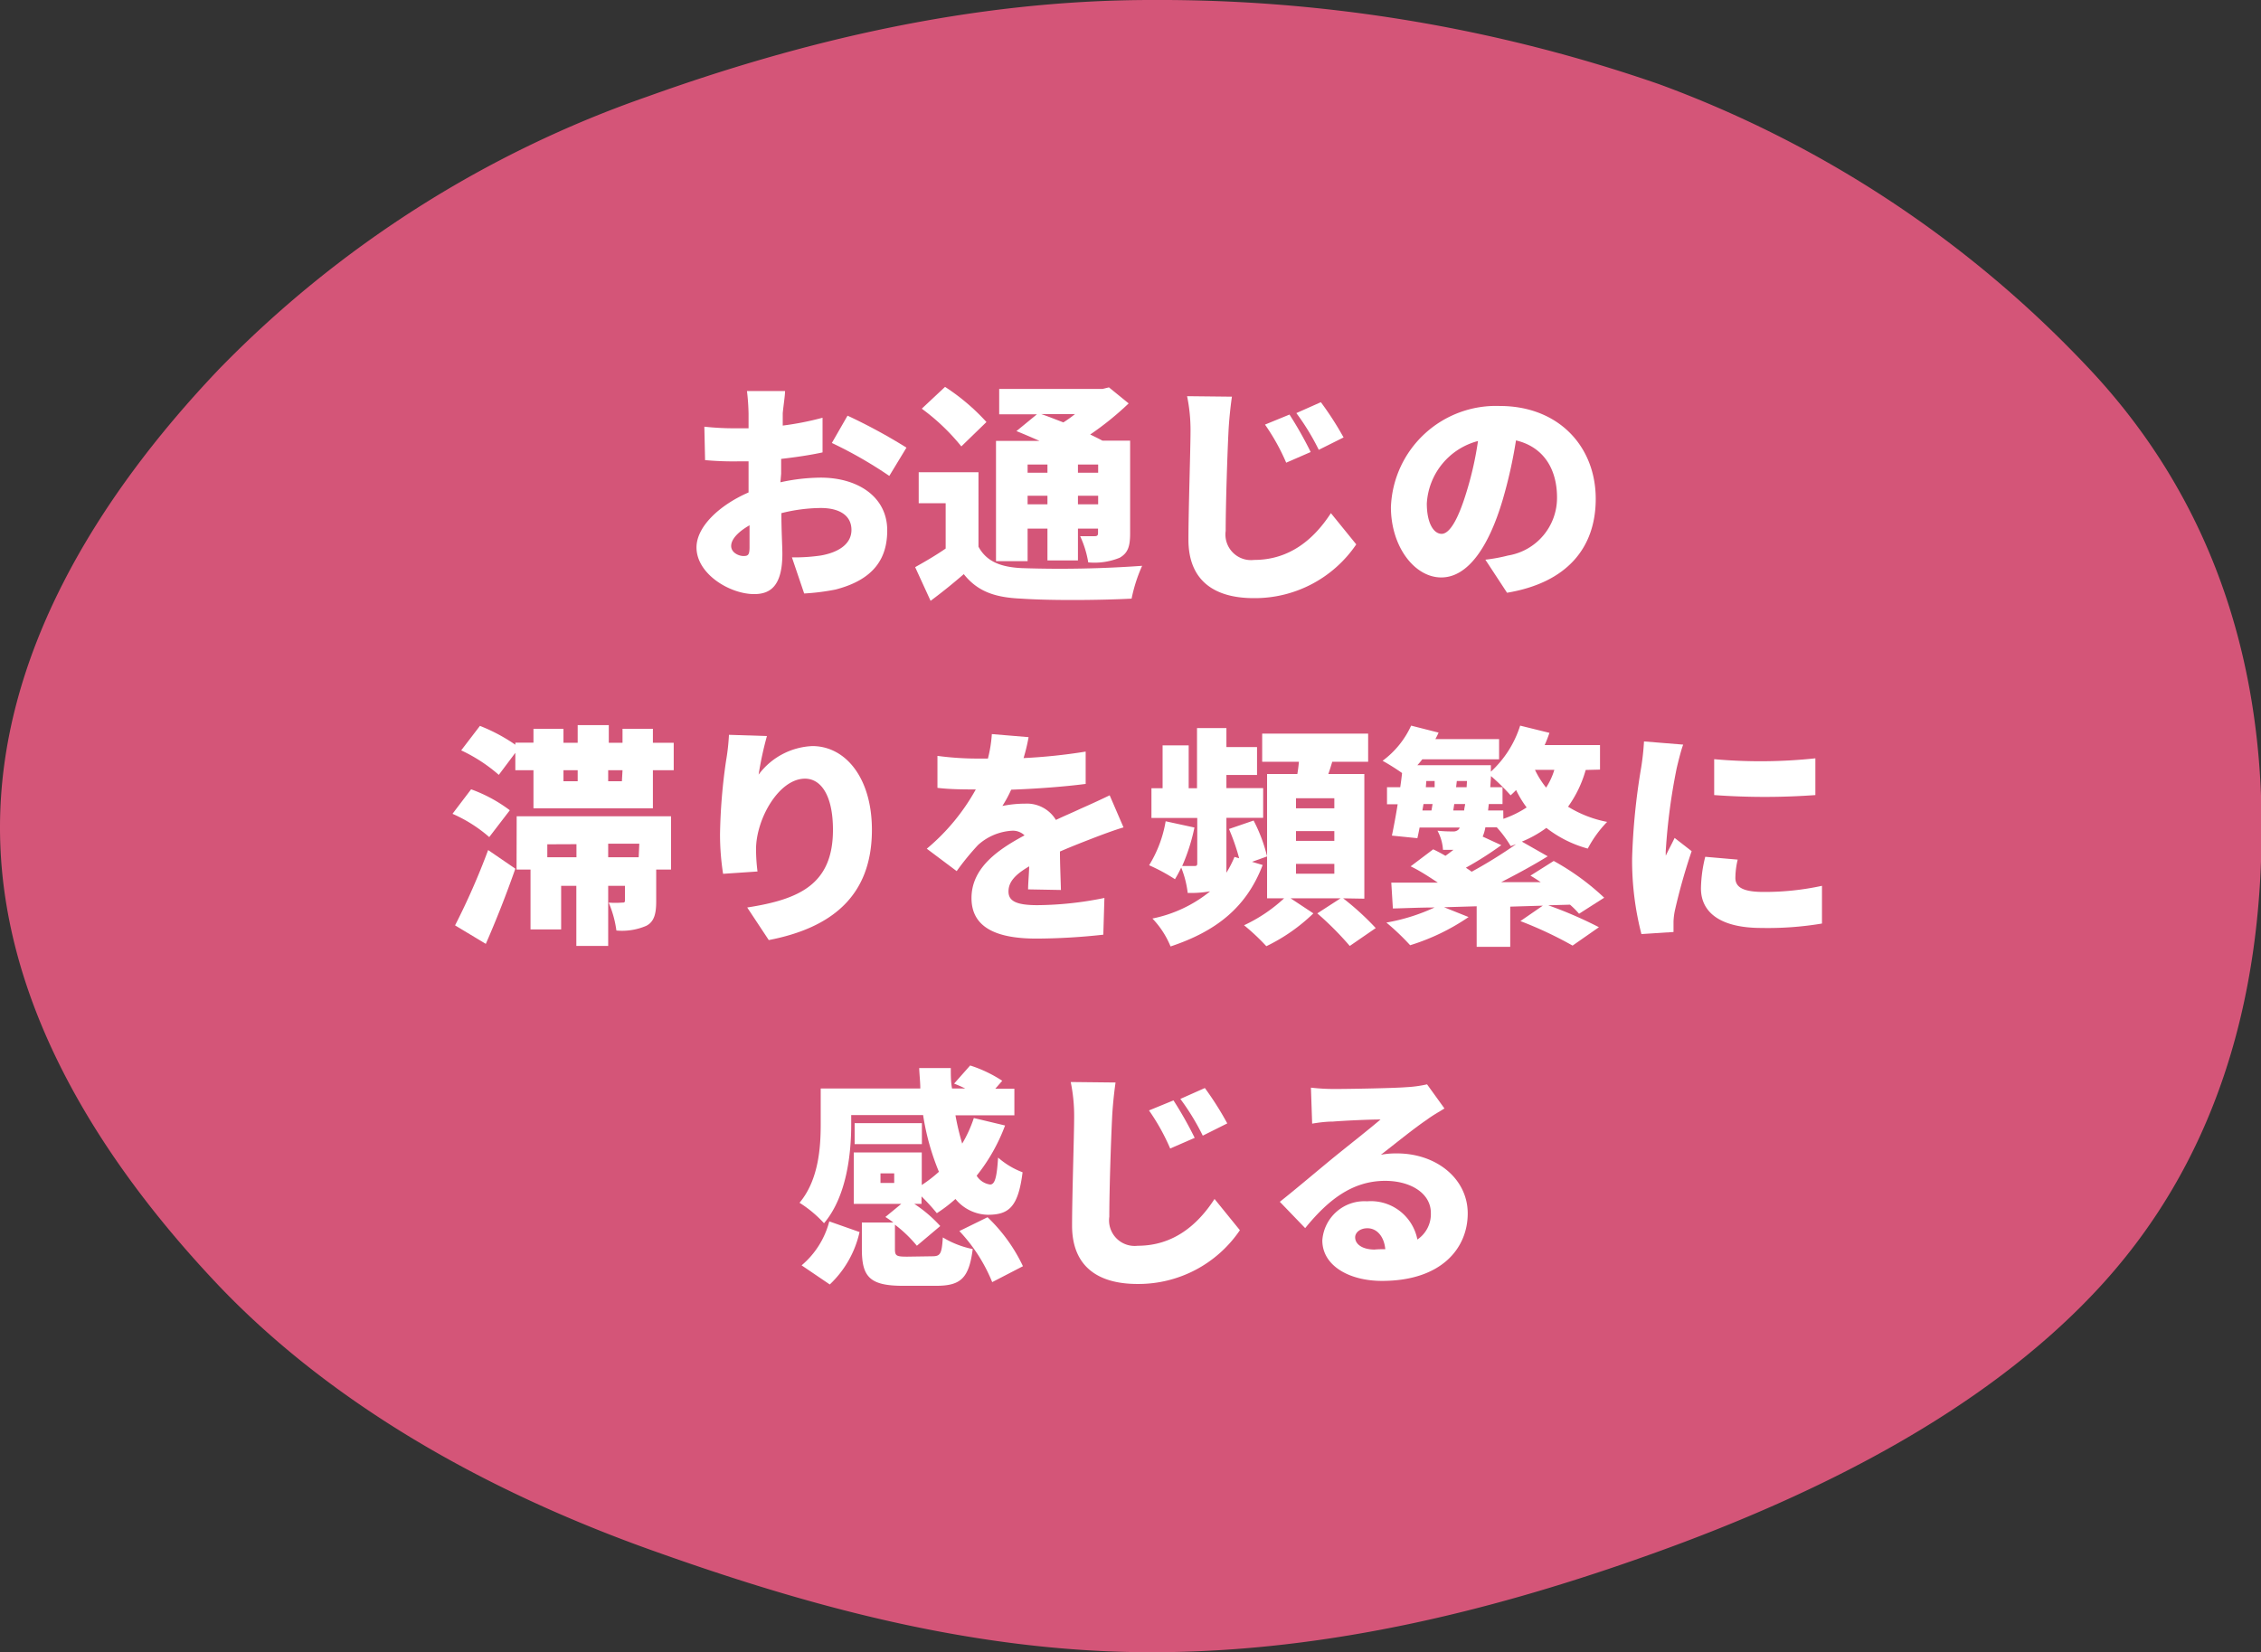 <svg xmlns="http://www.w3.org/2000/svg" viewBox="0 0 184.58 134.91"><rect x="0" y="0" width="184.58" height="134.91" fill="#333333" stroke="none"/><defs><style>.cls-1{fill:#d45578;}.cls-2{fill:#fff;}</style></defs><g id="レイヤー_2" data-name="レイヤー 2"><g id="data"><path class="cls-1" d="M94,134.91c-14.74,0-28.5-3.93-40.86-8.35C38.94,121.48,26.75,114.29,17.88,105,7.73,94.3,0,81.47,0,67.57S7.72,40.82,17.87,30.15a90.15,90.15,0,0,1,35-22.27C65.2,3.45,79.21,0,94,0a124.48,124.48,0,0,1,41.46,6.88,91.25,91.25,0,0,1,34.88,23c10.15,10.67,14.29,23.77,14.29,37.68S181,95.06,170.81,105.73c-8.87,9.32-21.74,16.06-35.9,21.13C122.55,131.29,108.69,134.91,94,134.91Z"/><path class="cls-2" d="M63.71,39.38A15.7,15.7,0,0,1,67,39c3,0,5.43,1.54,5.43,4.31,0,2.2-1,4-4.23,4.83a18.13,18.13,0,0,1-2.55.32l-1-2.95A14.71,14.71,0,0,0,67,45.36c1.44-.25,2.51-.93,2.51-2.09s-.95-1.79-2.51-1.79a13.6,13.6,0,0,0-3.21.42c0,1.43.08,2.74.08,3.31,0,2.66-1,3.3-2.3,3.3-2,0-4.71-1.65-4.71-3.81,0-1.7,1.88-3.46,4.25-4.49,0-.49,0-1,0-1.46V37.67c-.3,0-.57,0-.81,0a25.37,25.37,0,0,1-2.74-.1l-.06-2.73a22.55,22.55,0,0,0,2.72.13c.28,0,.59,0,.89,0v-1.2a18.11,18.11,0,0,0-.13-1.84h3.11c0,.36-.15,1.33-.19,1.82l0,1a24,24,0,0,0,3.25-.64l0,2.83c-1,.22-2.24.4-3.38.53,0,.4,0,.82,0,1.21Zm-2.52,5.28c0-.36,0-1,0-1.77-.93.53-1.5,1.14-1.5,1.69s.62.82,1,.82S61.19,45.32,61.19,44.66Zm8-10.72A45.19,45.19,0,0,1,74,36.55L72.6,38.86a34.62,34.62,0,0,0-4.69-2.69Z"/><path class="cls-2" d="M79.88,44.64c.65,1.2,1.79,1.67,3.57,1.75a93.62,93.62,0,0,0,9.79-.19,12.56,12.56,0,0,0-.86,2.68c-2.49.13-6.53.17-9,0-2.17-.09-3.58-.59-4.7-2-.81.7-1.65,1.39-2.71,2.18l-1.26-2.75c.78-.44,1.67-.95,2.49-1.52v-3.7H75V38.56h4.88Zm-1.4-8.19a17.17,17.17,0,0,0-3.23-3.08l1.9-1.78a17.16,17.16,0,0,1,3.38,2.87Zm5.41,9.37H81.31V36h3.55c-.65-.29-1.31-.57-1.88-.8l1.67-1.37H81.57V31.76H90l.53-.13,1.61,1.31A24.63,24.63,0,0,1,89,35.48c.36.17.7.34,1,.5h2.26v7.56c0,1.06-.17,1.61-.85,2a5.43,5.43,0,0,1-2.57.38,8.19,8.19,0,0,0-.66-2.14h1.19c.21,0,.27-.07.27-.26v-.36H88v2.6H85.51v-2.6H83.89Zm0-7.89v.67h1.62v-.67Zm1.62,3.25v-.7H83.89v.7ZM85,33.81c.56.19,1.18.44,1.81.68a9.8,9.8,0,0,0,.95-.68Zm3,4.12v.67h1.65v-.67Zm1.65,3.25v-.7H88v.7Z"/><path class="cls-2" d="M100.57,32.39c-.13.89-.24,2-.28,2.84-.1,2-.23,6.05-.23,8.12a2.09,2.09,0,0,0,2.32,2.37c2.92,0,4.9-1.71,6.27-3.82l2.07,2.55a10,10,0,0,1-8.36,4.39c-3.29,0-5.34-1.48-5.34-4.77,0-2.38.17-7.41.17-8.84a13.73,13.73,0,0,0-.28-2.88ZM107,36.91l-2,.87a17.26,17.26,0,0,0-1.73-3.11l2-.82A31,31,0,0,1,107,36.91Zm2.66-1.18-2,1a19.3,19.3,0,0,0-1.83-3l2-.89A25.3,25.3,0,0,1,109.69,35.73Z"/><path class="cls-2" d="M121.26,45.7a13.54,13.54,0,0,0,1.85-.34,4.77,4.77,0,0,0,4-4.73c0-2.43-1.18-4.16-3.35-4.67a38.64,38.64,0,0,1-1.1,4.9c-1.12,3.76-2.81,6.29-5,6.29s-4.11-2.53-4.11-5.74a8.58,8.58,0,0,1,8.89-8.26c4.79,0,7.83,3.3,7.83,7.58,0,4-2.34,6.85-7.24,7.67Zm-.6-9.69a5.6,5.6,0,0,0-4.18,5.1c0,1.63.57,2.48,1.21,2.48s1.33-1.14,2-3.32A27.2,27.2,0,0,0,120.66,36Z"/><path class="cls-2" d="M39.94,68.35a11.66,11.66,0,0,0-3-1.9l1.52-2a12,12,0,0,1,3.16,1.71Zm-2.79,7.21a57.8,57.8,0,0,0,2.7-6.15l2.22,1.52c-.72,2.07-1.56,4.2-2.41,6.14ZM55,60.65v2.24H53.3V66H43.55V62.89H42.07V61.47l-1.35,1.8a13,13,0,0,0-3.07-2l1.53-2a14.21,14.21,0,0,1,2.89,1.54v-.17h1.48V59.51H46v1.14h1.16V59.21h2.54v1.44h1.12V59.51H53.3v1.14Zm-12.82,6H54.78V71H53.57v2.6c0,1-.16,1.67-.82,2a5,5,0,0,1-2.43.38,8.69,8.69,0,0,0-.63-2.28,7.07,7.07,0,0,0,1.1,0c.17,0,.23,0,.23-.21V72.33H49.65v4.91h-2.6V72.33H45.81v3.56h-2.5V71H42.17Zm2.5,2.29V70h2.38V68.93ZM46,63.79h1.16v-.9H46Zm4.82-.9H49.65v.9h1.12Zm1.37,6H49.65V70h2.49Z"/><path class="cls-2" d="M62.61,60.1a27.74,27.74,0,0,0-.68,3.15,5.77,5.77,0,0,1,4.39-2.33c2.69,0,4.86,2.58,4.86,6.84,0,5.37-3.25,8-8.42,9L61,74.1c4.24-.66,7-1.88,7-6.34,0-2.85-1-4.18-2.28-4.18-2.14,0-4,3.3-4,5.77a14.78,14.78,0,0,0,.12,1.81l-2.81.19a21,21,0,0,1-.25-3.21,45.94,45.94,0,0,1,.49-6A17.71,17.71,0,0,0,59.51,60Z"/><path class="cls-2" d="M83.93,72.62c0-.48.07-1.18.09-1.88-1.17.68-1.69,1.29-1.69,2.05s.59,1.12,2.36,1.12a28.09,28.09,0,0,0,5.47-.59l-.09,3a51.44,51.44,0,0,1-5.44.32c-3.1,0-5.32-.8-5.32-3.31s2.24-4,4.33-5.12a1.37,1.37,0,0,0-1-.38A4.52,4.52,0,0,0,79.84,69a21.54,21.54,0,0,0-1.74,2.13l-2.44-1.83a17.08,17.08,0,0,0,4-4.84c-.78,0-2.14,0-3.13-.13V61.72a24.72,24.72,0,0,0,3.38.22h.74a10.78,10.78,0,0,0,.32-2l3,.25a14.31,14.31,0,0,1-.41,1.71,45.51,45.51,0,0,0,5.07-.53l0,2.64c-1.77.23-4.07.4-6.08.47a10.2,10.2,0,0,1-.72,1.33,9.34,9.34,0,0,1,1.86-.19,2.76,2.76,0,0,1,2.51,1.33c.76-.36,1.37-.61,2-.91.82-.36,1.6-.72,2.39-1.1l1.13,2.62c-.67.19-1.85.63-2.57.91s-1.63.63-2.62,1.06c0,1,.06,2.3.08,3.14Z"/><path class="cls-2" d="M102.34,67a12.7,12.7,0,0,1,1.1,2.93l-1.23.44.87.26c-1.35,3.54-3.89,5.44-7.52,6.65A7.27,7.27,0,0,0,94.08,75a10.86,10.86,0,0,0,4.71-2.22,9.08,9.08,0,0,1-1.83.13,8,8,0,0,0-.53-2.07,10.22,10.22,0,0,1-.51.95,14.77,14.77,0,0,0-2.11-1.14,10,10,0,0,0,1.35-3.59l2.35.51a15.6,15.6,0,0,1-1,3.14c.42,0,.87,0,1,0s.23,0,.23-.21V66.79H94V64.36h.91v-3.5h2.13v3.5h.68V59.45h2.4V61h2.5v2.28h-2.5v1.07h3v2.43h-3v3.8c0,.24,0,.47,0,.68a9.17,9.17,0,0,0,.66-1.29l.38.11a17.39,17.39,0,0,0-.83-2.39Zm7.31,6.35a22.25,22.25,0,0,1,2.66,2.43l-2.12,1.46a25.43,25.43,0,0,0-2.65-2.66l1.9-1.23h-4.08l1.86,1.23a14.7,14.7,0,0,1-3.84,2.68,17.79,17.79,0,0,0-1.82-1.71,12.58,12.58,0,0,0,3.27-2.2h-1.39V63.2h2.47c.06-.34.1-.69.13-1h-3v-2.3h8.65v2.3h-2.93c-.11.36-.21.7-.32,1h2.94V73.38Zm-.72-8.17H105.8V66h3.13Zm0,2.68H105.8v.8h3.13Zm0,2.68H105.8v.8h3.13Z"/><path class="cls-2" d="M129.45,62.87a9.51,9.51,0,0,1-1.44,3,9.45,9.45,0,0,0,3.19,1.24,9.41,9.41,0,0,0-1.58,2.18,9.58,9.58,0,0,1-3.38-1.69,9.22,9.22,0,0,1-2,1.12l2.11,1.2c-1.16.72-2.49,1.44-3.8,2.11l3.23,0c-.29-.19-.57-.38-.84-.53l1.9-1.2a20,20,0,0,1,4.12,3l-2.05,1.31a7.35,7.35,0,0,0-.74-.74l-1.78.05a33,33,0,0,1,4.14,1.79l-2.15,1.5a31.84,31.84,0,0,0-4.26-2l1.83-1.26-2.66.08v3.28h-2.74V74l-2.66.08,2,.8a17.57,17.57,0,0,1-4.77,2.3,20.09,20.09,0,0,0-1.94-1.85,15.67,15.67,0,0,0,3.93-1.23c-1.23,0-2.39.06-3.4.08l-.13-2.11c1.1,0,2.38,0,3.8,0-.72-.48-1.52-1-2.22-1.33L117,69.35c.32.15.68.34,1,.53.22-.15.43-.32.66-.49-.27,0-.55,0-.86,0a3.72,3.72,0,0,0-.45-1.56,11.19,11.19,0,0,0,1.25.06.6.6,0,0,0,.52-.21s0-.07.07-.11h-3.3q-.09.48-.18.87l-2.08-.21c.15-.72.32-1.61.47-2.56h-.87V64.28h1.08c.06-.4.11-.78.15-1.16a17.78,17.78,0,0,0-1.59-1,7.36,7.36,0,0,0,2.33-2.87l2.24.57c-.07.17-.17.36-.26.53h5.2V62h-6.27c-.13.17-.26.33-.4.48h6l0,.53a8.63,8.63,0,0,0,2.39-3.76l2.39.59a10.65,10.65,0,0,1-.39,1h4.52v2Zm-13.33,3.31h.74l.09-.53h-.74Zm.28-1.9h.72l0-.51h-.68Zm3.13,1.9c0-.17.06-.34.08-.53h-.89l-.08.53Zm.23-2.41h-.83l-.06.51h.86Zm2.8,5.24a27.85,27.85,0,0,1-2.89,1.84c.17.12.32.21.47.33a38.42,38.42,0,0,0,3.63-2.25l-.44.16a9.55,9.55,0,0,0-1.14-1.54h-.93a3.28,3.28,0,0,1-.22.76Zm.17-2.15a8.4,8.4,0,0,0,1.9-.93,8.38,8.38,0,0,1-.86-1.42c-.15.15-.3.3-.45.43a17.18,17.18,0,0,0-1.6-1.57l-.06.91h1v1.37h-1.12l-.06.53h1.24Zm2.58-4a7.22,7.22,0,0,0,.91,1.45,5.66,5.66,0,0,0,.67-1.45Z"/><path class="cls-2" d="M137.41,60.8c-.17.42-.45,1.58-.53,1.92a48.87,48.87,0,0,0-.89,6.71,3.47,3.47,0,0,0,0,.44c.25-.54.47-.92.72-1.45l1.39,1.08a48.57,48.57,0,0,0-1.37,4.85,5.5,5.5,0,0,0-.11.89c0,.21,0,.55,0,.86l-2.62.17a24,24,0,0,1-.76-6.2,53.36,53.36,0,0,1,.74-7.4,20.76,20.76,0,0,0,.23-2.13Zm4.45,9.39a6.48,6.48,0,0,0-.19,1.5c0,.83.78,1.14,2.32,1.14a22,22,0,0,0,4.75-.5l0,3.08a26.73,26.73,0,0,1-4.95.36c-3.29,0-4.93-1.23-4.93-3.23a11.33,11.33,0,0,1,.35-2.58Zm6.34-8.27v3a56.93,56.93,0,0,1-8.26,0l0-2.93A42.31,42.31,0,0,0,148.2,61.92Z"/><path class="cls-2" d="M76.1,102.58c.67,0,.78-.19.87-1.54a7.62,7.62,0,0,0,2.44.95c-.31,2.41-1,3-3,3h-2.7c-2.74,0-3.35-.76-3.35-3V99.82h2.57c-.23-.17-.44-.32-.65-.45l1.3-1.07H69.7V94.1h5.55v2.66a11.12,11.12,0,0,0,1.4-1.08,19.8,19.8,0,0,1-1.29-4.63H69.49v.77c0,2.42-.38,5.89-2.22,8.06a9.71,9.71,0,0,0-2-1.67C66.83,96.35,67,93.7,67,91.79V88.88h8.13c0-.55-.07-1.1-.09-1.67h2.58c0,.57,0,1.12.1,1.67h1.08c-.3-.15-.63-.29-.91-.4L79.2,87a10.62,10.62,0,0,1,2.62,1.25l-.57.65h1.56v2.17H78a21.23,21.23,0,0,0,.55,2.31,10.44,10.44,0,0,0,.95-2.09l2.55.61A14.82,14.82,0,0,1,79.73,96a1.54,1.54,0,0,0,1.1.72c.4,0,.55-.62.65-2.2a6.49,6.49,0,0,0,2,1.2c-.36,2.87-1.14,3.47-2.85,3.47A3.51,3.51,0,0,1,78,97.9a11.76,11.76,0,0,1-1.52,1.16,17,17,0,0,0-1.25-1.37v.61h-.59a11.06,11.06,0,0,1,2.12,1.81l-1.91,1.61A10.55,10.55,0,0,0,73.06,100v2c0,.55.13.61,1,.61Zm-10.66.74a7,7,0,0,0,2.26-3.59l2.47.87a8.38,8.38,0,0,1-2.43,4.28Zm9.82-9.9H69.77V91.71h5.49ZM73,95.81H71.88v.78H73Zm7.62,3.58a13.43,13.43,0,0,1,2.89,4L81,104.69a13.41,13.41,0,0,0-2.68-4.17Z"/><path class="cls-2" d="M91.07,88.39c-.13.89-.24,2-.28,2.84-.1,2-.23,6-.23,8.12a2.09,2.09,0,0,0,2.32,2.37c2.92,0,4.9-1.71,6.27-3.82l2.07,2.55a10,10,0,0,1-8.36,4.39c-3.29,0-5.34-1.48-5.34-4.77,0-2.38.17-7.41.17-8.84a13.73,13.73,0,0,0-.28-2.88Zm6.46,4.52-2,.87a17.26,17.26,0,0,0-1.73-3.11l2-.82A31,31,0,0,1,97.53,92.91Zm2.66-1.18-2,1a19.3,19.3,0,0,0-1.83-3l2-.89A25.3,25.3,0,0,1,100.19,91.73Z"/><path class="cls-2" d="M117.92,90.51c-.5.31-1,.59-1.44.92-1.07.72-2.72,2.07-3.75,2.86a6.75,6.75,0,0,1,1.31-.11c3.23,0,5.78,2.07,5.78,4.9s-2.13,5.51-7,5.51c-2.66,0-4.87-1.23-4.87-3.31a3.44,3.44,0,0,1,3.65-3.19,3.87,3.87,0,0,1,4.11,3.12,2.5,2.5,0,0,0,1.1-2.17c0-1.61-1.66-2.62-3.73-2.62-2.75,0-4.73,1.65-6.53,3.86l-2.07-2.15c1.21-.95,3.4-2.81,4.52-3.72s2.79-2.22,3.7-3c-.95,0-2.88.09-3.89.17-.57,0-1.24.09-1.69.17l-.1-2.94a17.09,17.09,0,0,0,1.92.11c1,0,4.77-.06,5.89-.15a9.82,9.82,0,0,0,1.67-.23ZM113.09,102c-.09-1-.66-1.71-1.46-1.71-.61,0-1,.36-1,.74,0,.59.63,1,1.58,1C112.54,102,112.83,102,113.09,102Z"/></g></g></svg>